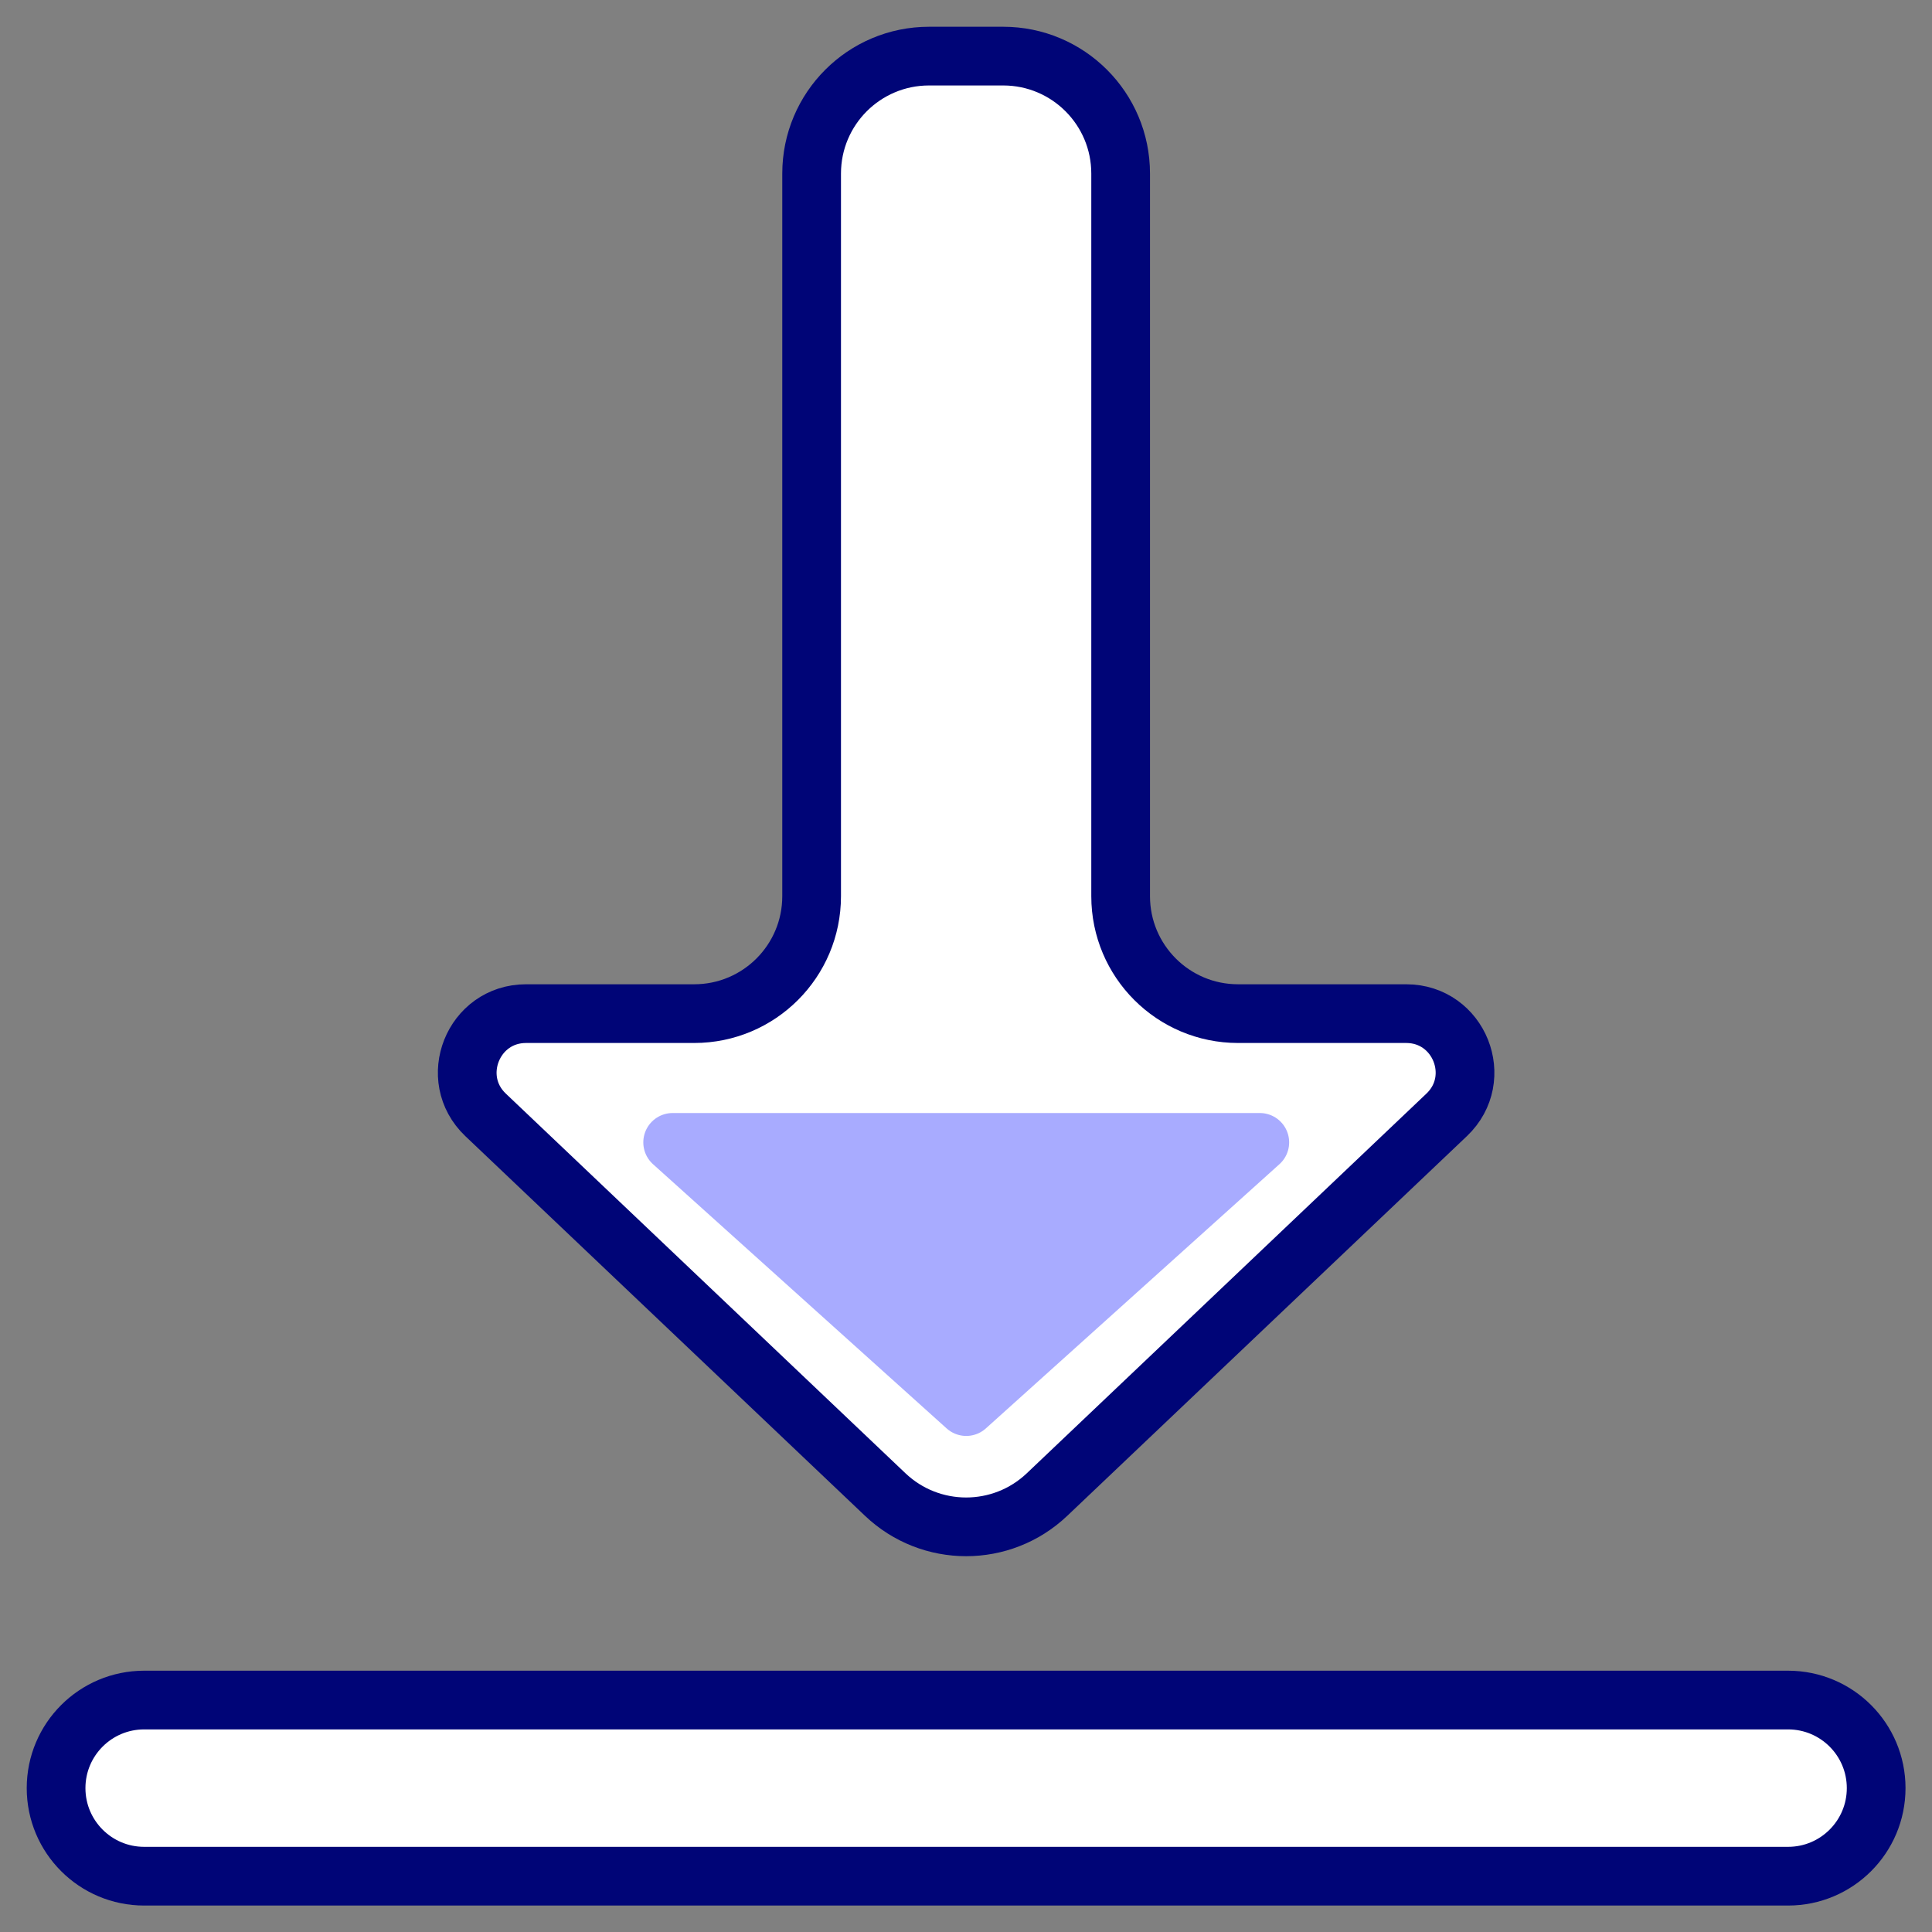 <?xml version="1.0" encoding="UTF-8"?> <svg xmlns="http://www.w3.org/2000/svg" width="72" height="72" viewBox="0 0 72 72" fill="none"><rect x="0" y="0" width="72" height="72" fill="#808080" stroke="none"/> <path d="M30.247 33.399V6.467C30.247 4.05 32.206 2.091 34.623 2.091H37.387C39.803 2.091 41.763 4.05 41.763 6.467V33.399C41.763 35.816 43.722 37.775 46.139 37.775H52.405C54.382 37.775 55.345 40.188 53.912 41.549L39.019 55.698C37.33 57.302 34.68 57.302 32.991 55.698L18.097 41.549C16.665 40.188 17.628 37.775 19.604 37.775H25.871C28.288 37.775 30.247 35.816 30.247 33.399Z" fill="white"></path> <path d="M2.09 66.638C2.09 64.825 3.56 63.356 5.372 63.356H66.637C68.45 63.356 69.919 64.825 69.919 66.638C69.919 68.451 68.45 69.92 66.637 69.92H5.372C3.56 69.92 2.09 68.451 2.09 66.638Z" fill="white"></path> <path d="M30.247 33.399V6.467C30.247 4.05 32.206 2.091 34.623 2.091H37.387C39.803 2.091 41.763 4.05 41.763 6.467V33.399C41.763 35.816 43.722 37.775 46.139 37.775H52.405C54.382 37.775 55.345 40.188 53.912 41.549L39.019 55.698C37.33 57.302 34.68 57.302 32.991 55.698L18.097 41.549C16.665 40.188 17.628 37.775 19.604 37.775H25.871C28.288 37.775 30.247 35.816 30.247 33.399Z" stroke="#000577" stroke-width="2.188" stroke-linecap="round" stroke-linejoin="round"></path> <path d="M2.09 66.638C2.09 64.825 3.56 63.356 5.372 63.356H66.637C68.45 63.356 69.919 64.825 69.919 66.638C69.919 68.451 68.45 69.92 66.637 69.92H5.372C3.56 69.92 2.09 68.451 2.09 66.638Z" stroke="#000577" stroke-width="2.188" stroke-linecap="round" stroke-linejoin="round"></path> <path d="M25.068 42.573H46.949L36.009 52.419L25.068 42.573Z" fill="#A8ABFF" stroke="#A8ABFF" stroke-width="2.188" stroke-linecap="round" stroke-linejoin="round"></path> </svg> 
